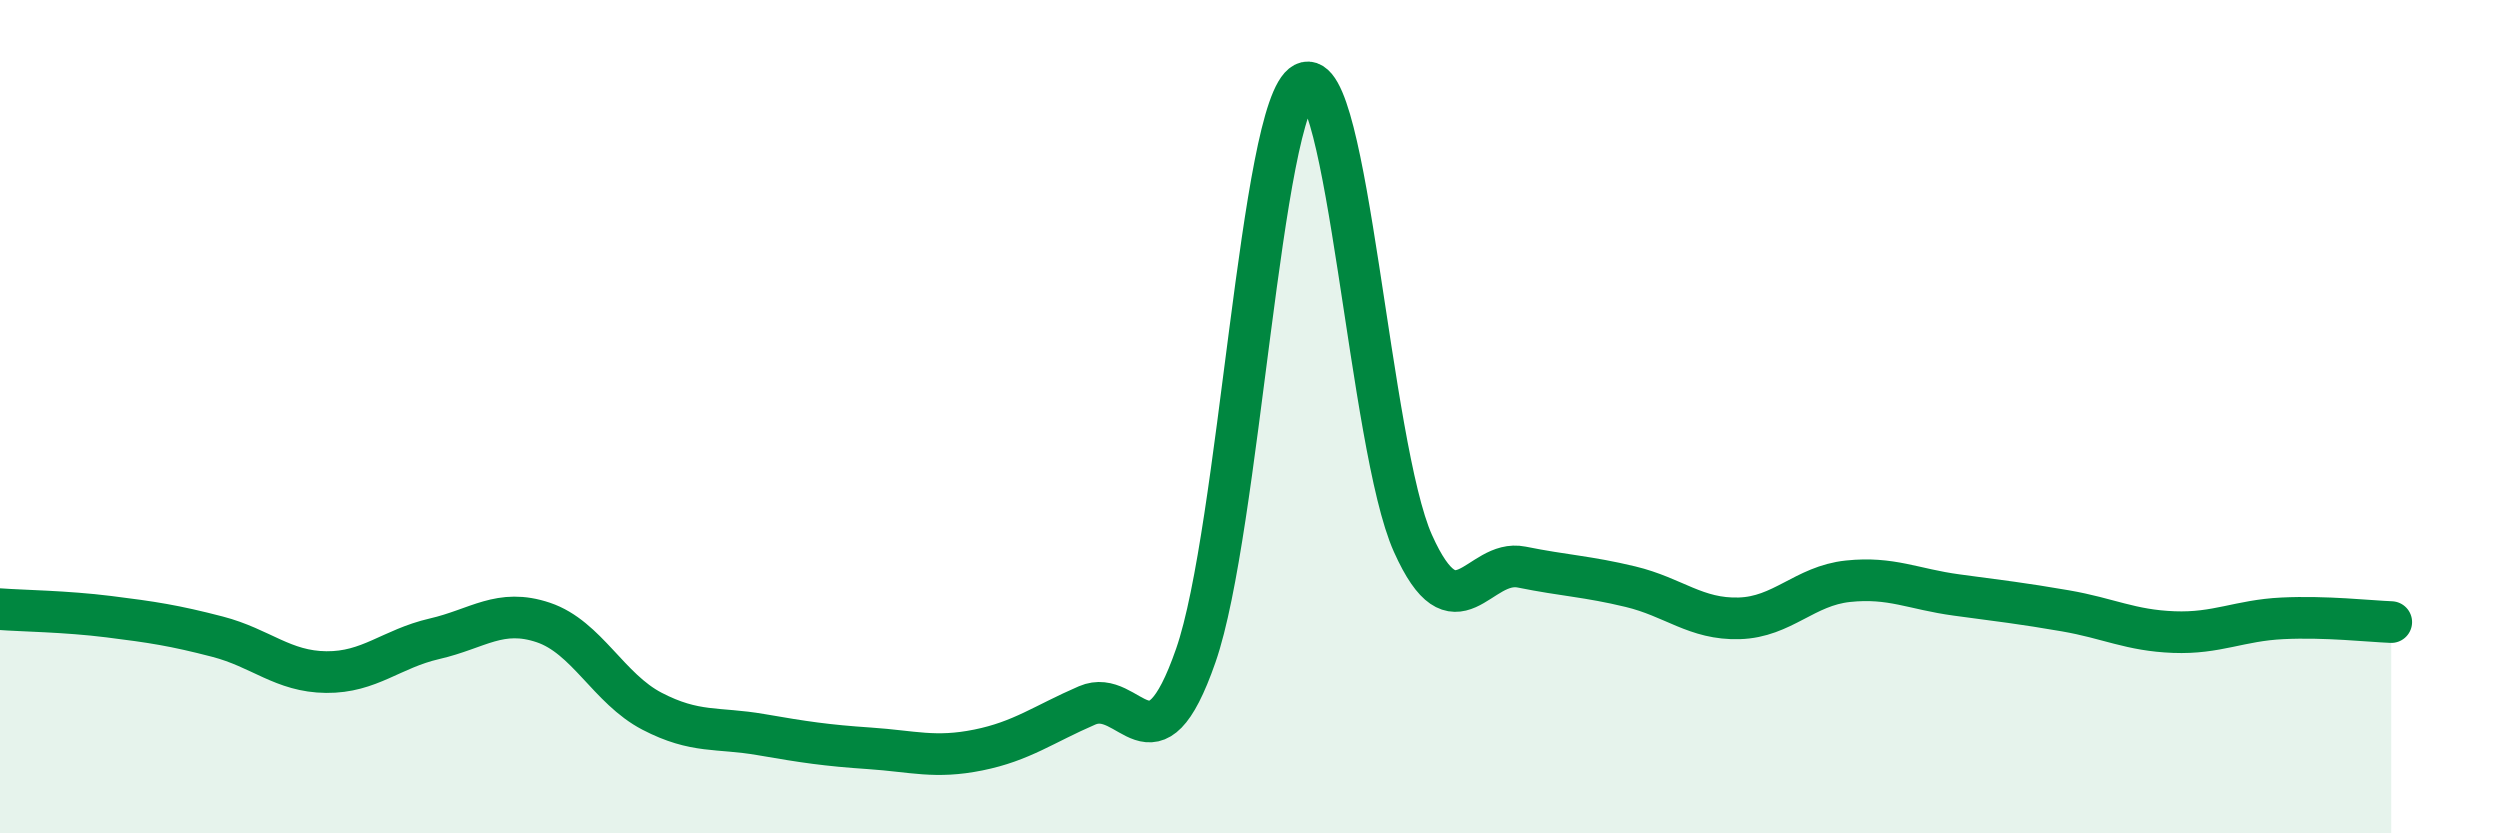 
    <svg width="60" height="20" viewBox="0 0 60 20" xmlns="http://www.w3.org/2000/svg">
      <path
        d="M 0,14.62 C 0.52,14.66 1.57,14.67 2.61,14.8 C 3.65,14.93 4.18,15.01 5.22,15.28 C 6.26,15.55 6.79,16.12 7.83,16.13 C 8.87,16.14 9.39,15.57 10.43,15.33 C 11.47,15.09 12,14.59 13.04,14.94 C 14.08,15.29 14.61,16.53 15.65,17.07 C 16.69,17.61 17.22,17.45 18.26,17.63 C 19.3,17.81 19.83,17.89 20.87,17.96 C 21.91,18.03 22.44,18.21 23.48,18 C 24.52,17.79 25.05,17.38 26.09,16.93 C 27.13,16.48 27.66,18.72 28.7,15.73 C 29.74,12.74 30.26,2.54 31.3,2 C 32.34,1.46 32.87,10.72 33.91,13.04 C 34.95,15.36 35.48,13.4 36.52,13.61 C 37.56,13.82 38.09,13.83 39.13,14.08 C 40.17,14.33 40.7,14.87 41.74,14.84 C 42.78,14.81 43.31,14.06 44.35,13.95 C 45.39,13.84 45.92,14.14 46.96,14.28 C 48,14.42 48.53,14.48 49.57,14.66 C 50.61,14.84 51.13,15.13 52.17,15.17 C 53.21,15.21 53.74,14.89 54.78,14.84 C 55.82,14.79 56.87,14.91 57.39,14.93L57.39 20L0 20Z"
        fill="#008740"
        opacity="0.1"
        stroke-linecap="round"
        stroke-linejoin="round"
      />
      <path
        d="M 0,14.62 C 0.52,14.66 1.57,14.67 2.61,14.8 C 3.65,14.93 4.18,15.01 5.22,15.28 C 6.26,15.55 6.79,16.12 7.83,16.13 C 8.87,16.14 9.39,15.57 10.43,15.33 C 11.47,15.09 12,14.59 13.04,14.94 C 14.08,15.29 14.61,16.53 15.65,17.07 C 16.69,17.61 17.22,17.45 18.26,17.63 C 19.3,17.81 19.83,17.89 20.87,17.96 C 21.91,18.03 22.44,18.21 23.48,18 C 24.52,17.79 25.05,17.38 26.09,16.93 C 27.13,16.48 27.66,18.72 28.7,15.73 C 29.74,12.74 30.26,2.54 31.3,2 C 32.34,1.46 32.87,10.72 33.91,13.04 C 34.95,15.36 35.48,13.4 36.52,13.61 C 37.56,13.82 38.09,13.83 39.13,14.08 C 40.17,14.33 40.7,14.87 41.74,14.84 C 42.78,14.81 43.31,14.06 44.35,13.95 C 45.39,13.84 45.92,14.14 46.96,14.28 C 48,14.42 48.53,14.48 49.57,14.66 C 50.61,14.84 51.13,15.13 52.17,15.17 C 53.21,15.21 53.74,14.89 54.78,14.84 C 55.82,14.79 56.87,14.91 57.39,14.93"
        stroke="#008740"
        stroke-width="1"
        fill="none"
        stroke-linecap="round"
        stroke-linejoin="round"
      />
    </svg>
  
